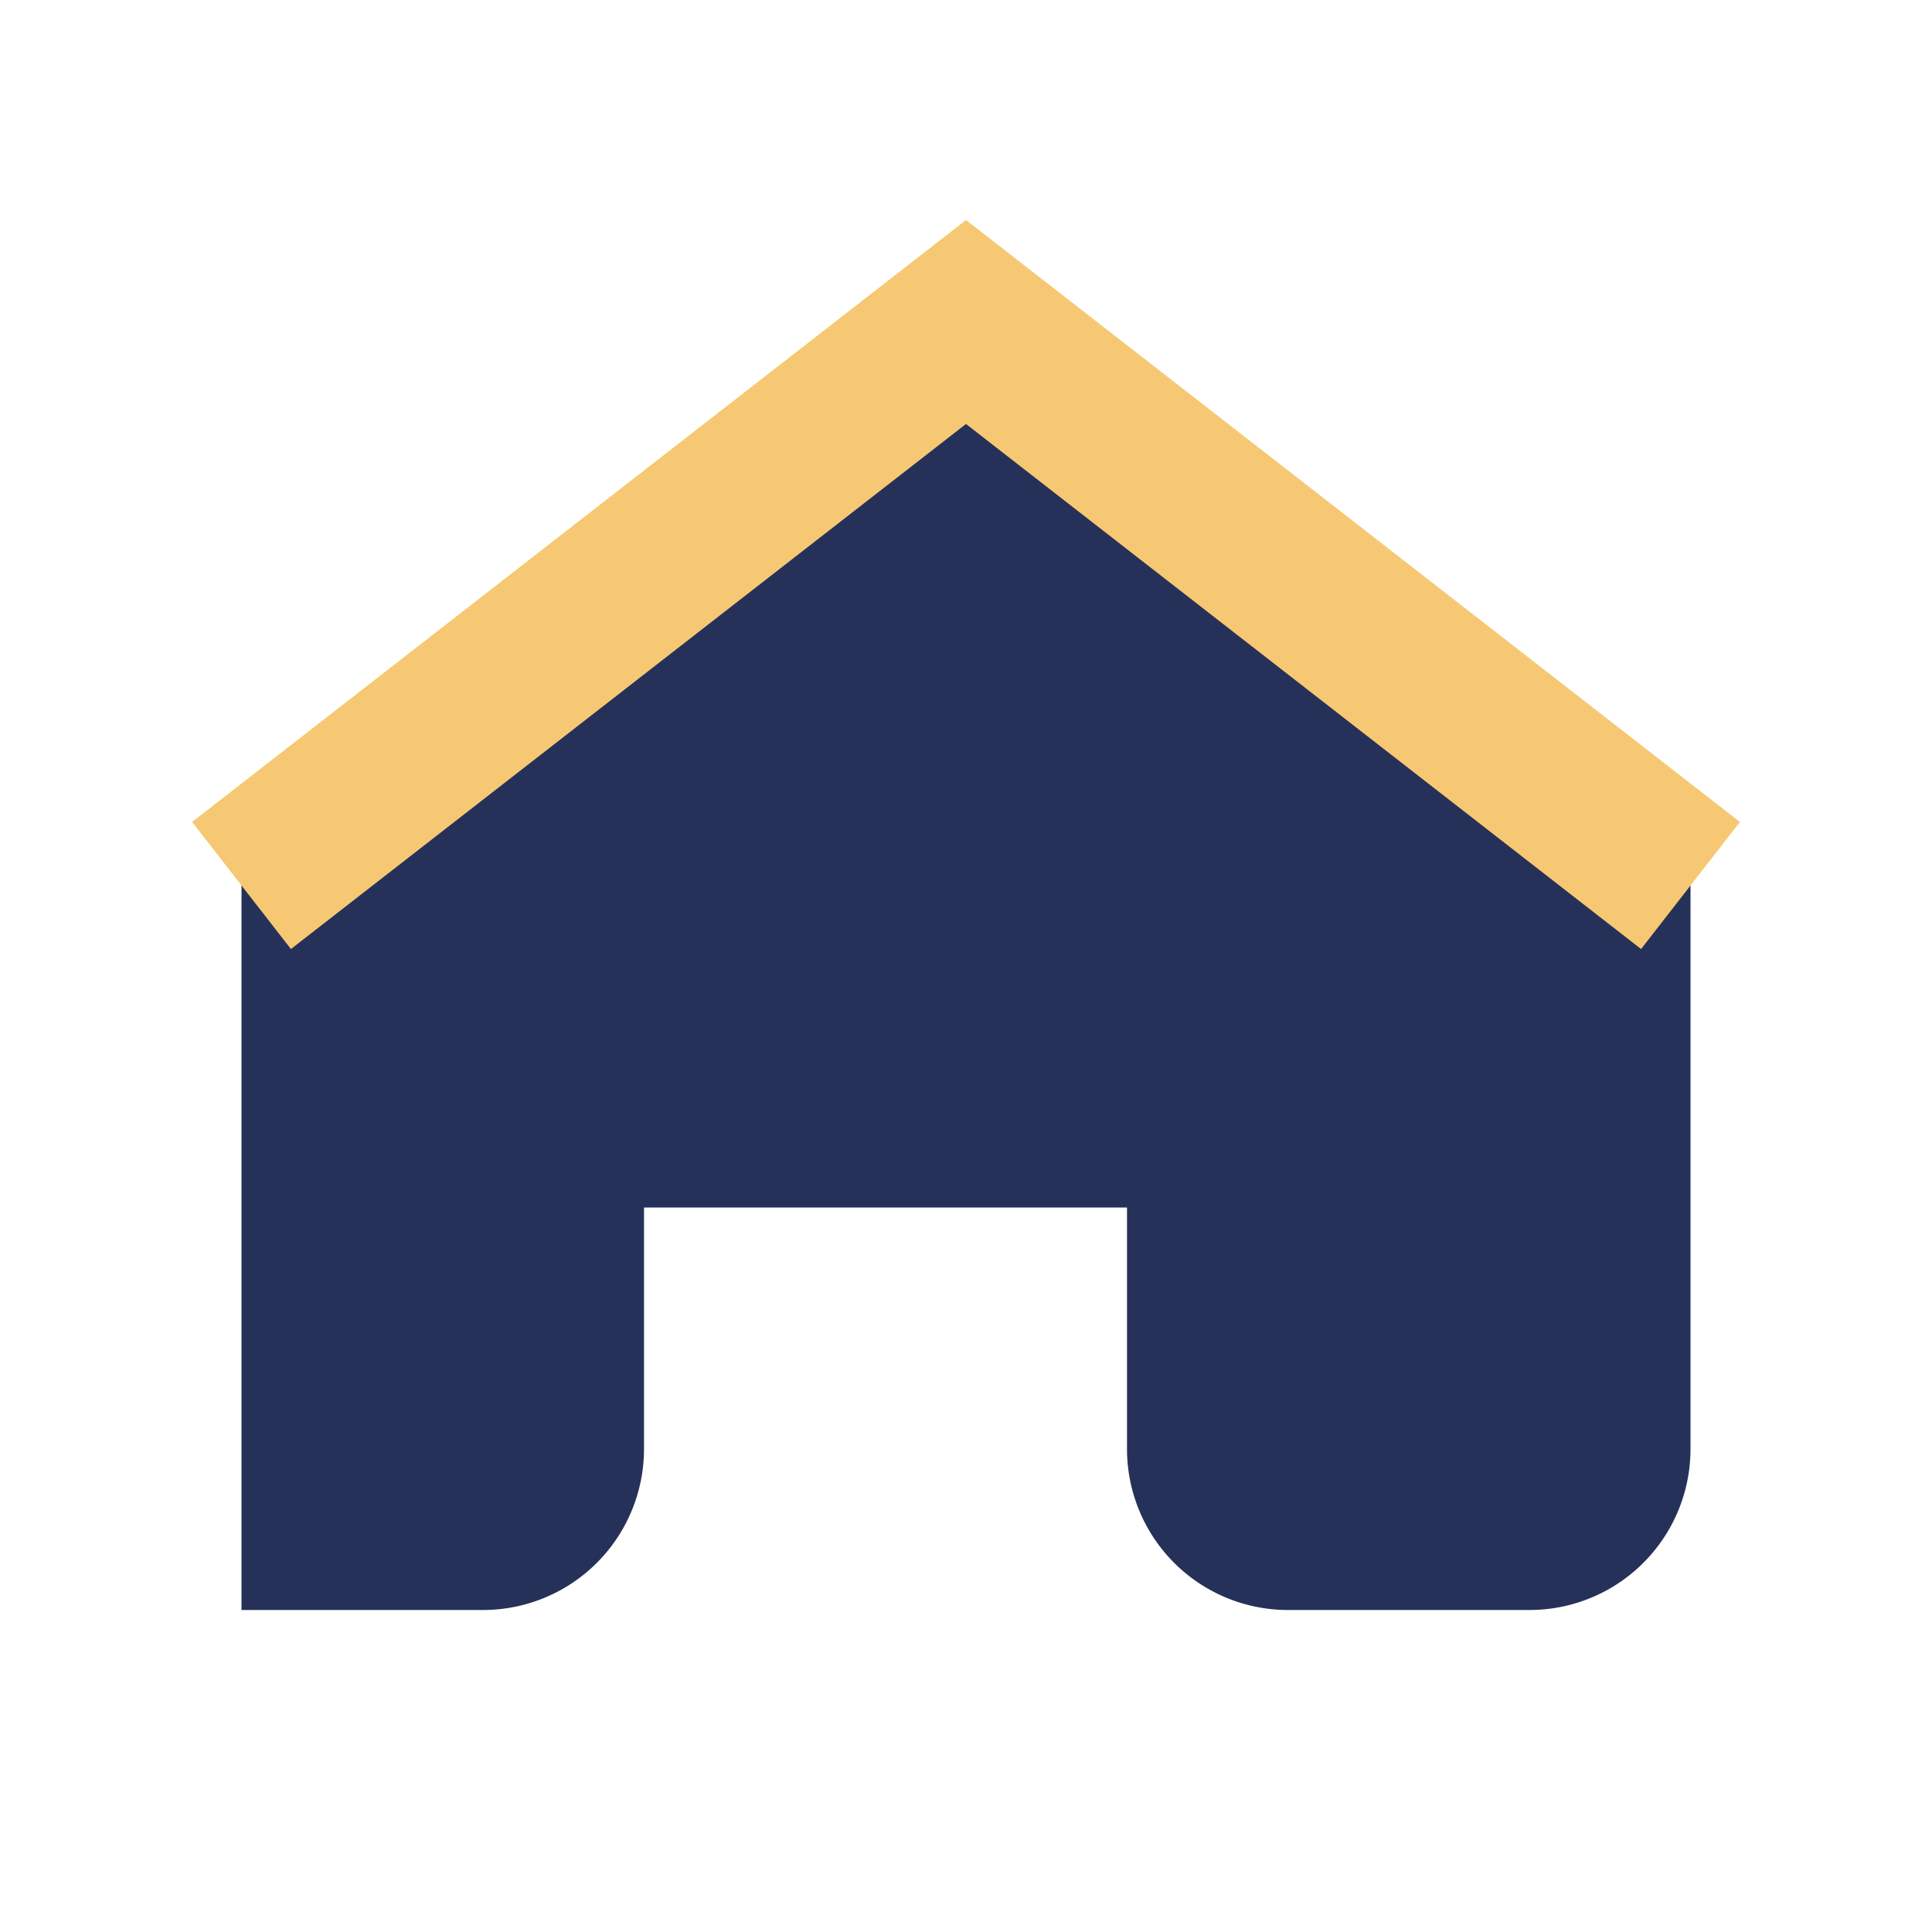 <?xml version="1.0" encoding="UTF-8"?>
<svg xmlns="http://www.w3.org/2000/svg" width="24" height="24" viewBox="0 0 24 24"><path d="M3 11l9-7 9 7v7a2 2 0 0 1-2 2h-3a2 2 0 0 1-2-2v-3H8v3a2 2 0 0 1-2 2H3z" fill="#263159"/><path d="M3 11l9-7 9 7" stroke="#F7C873" stroke-width="2" fill="none"/></svg>